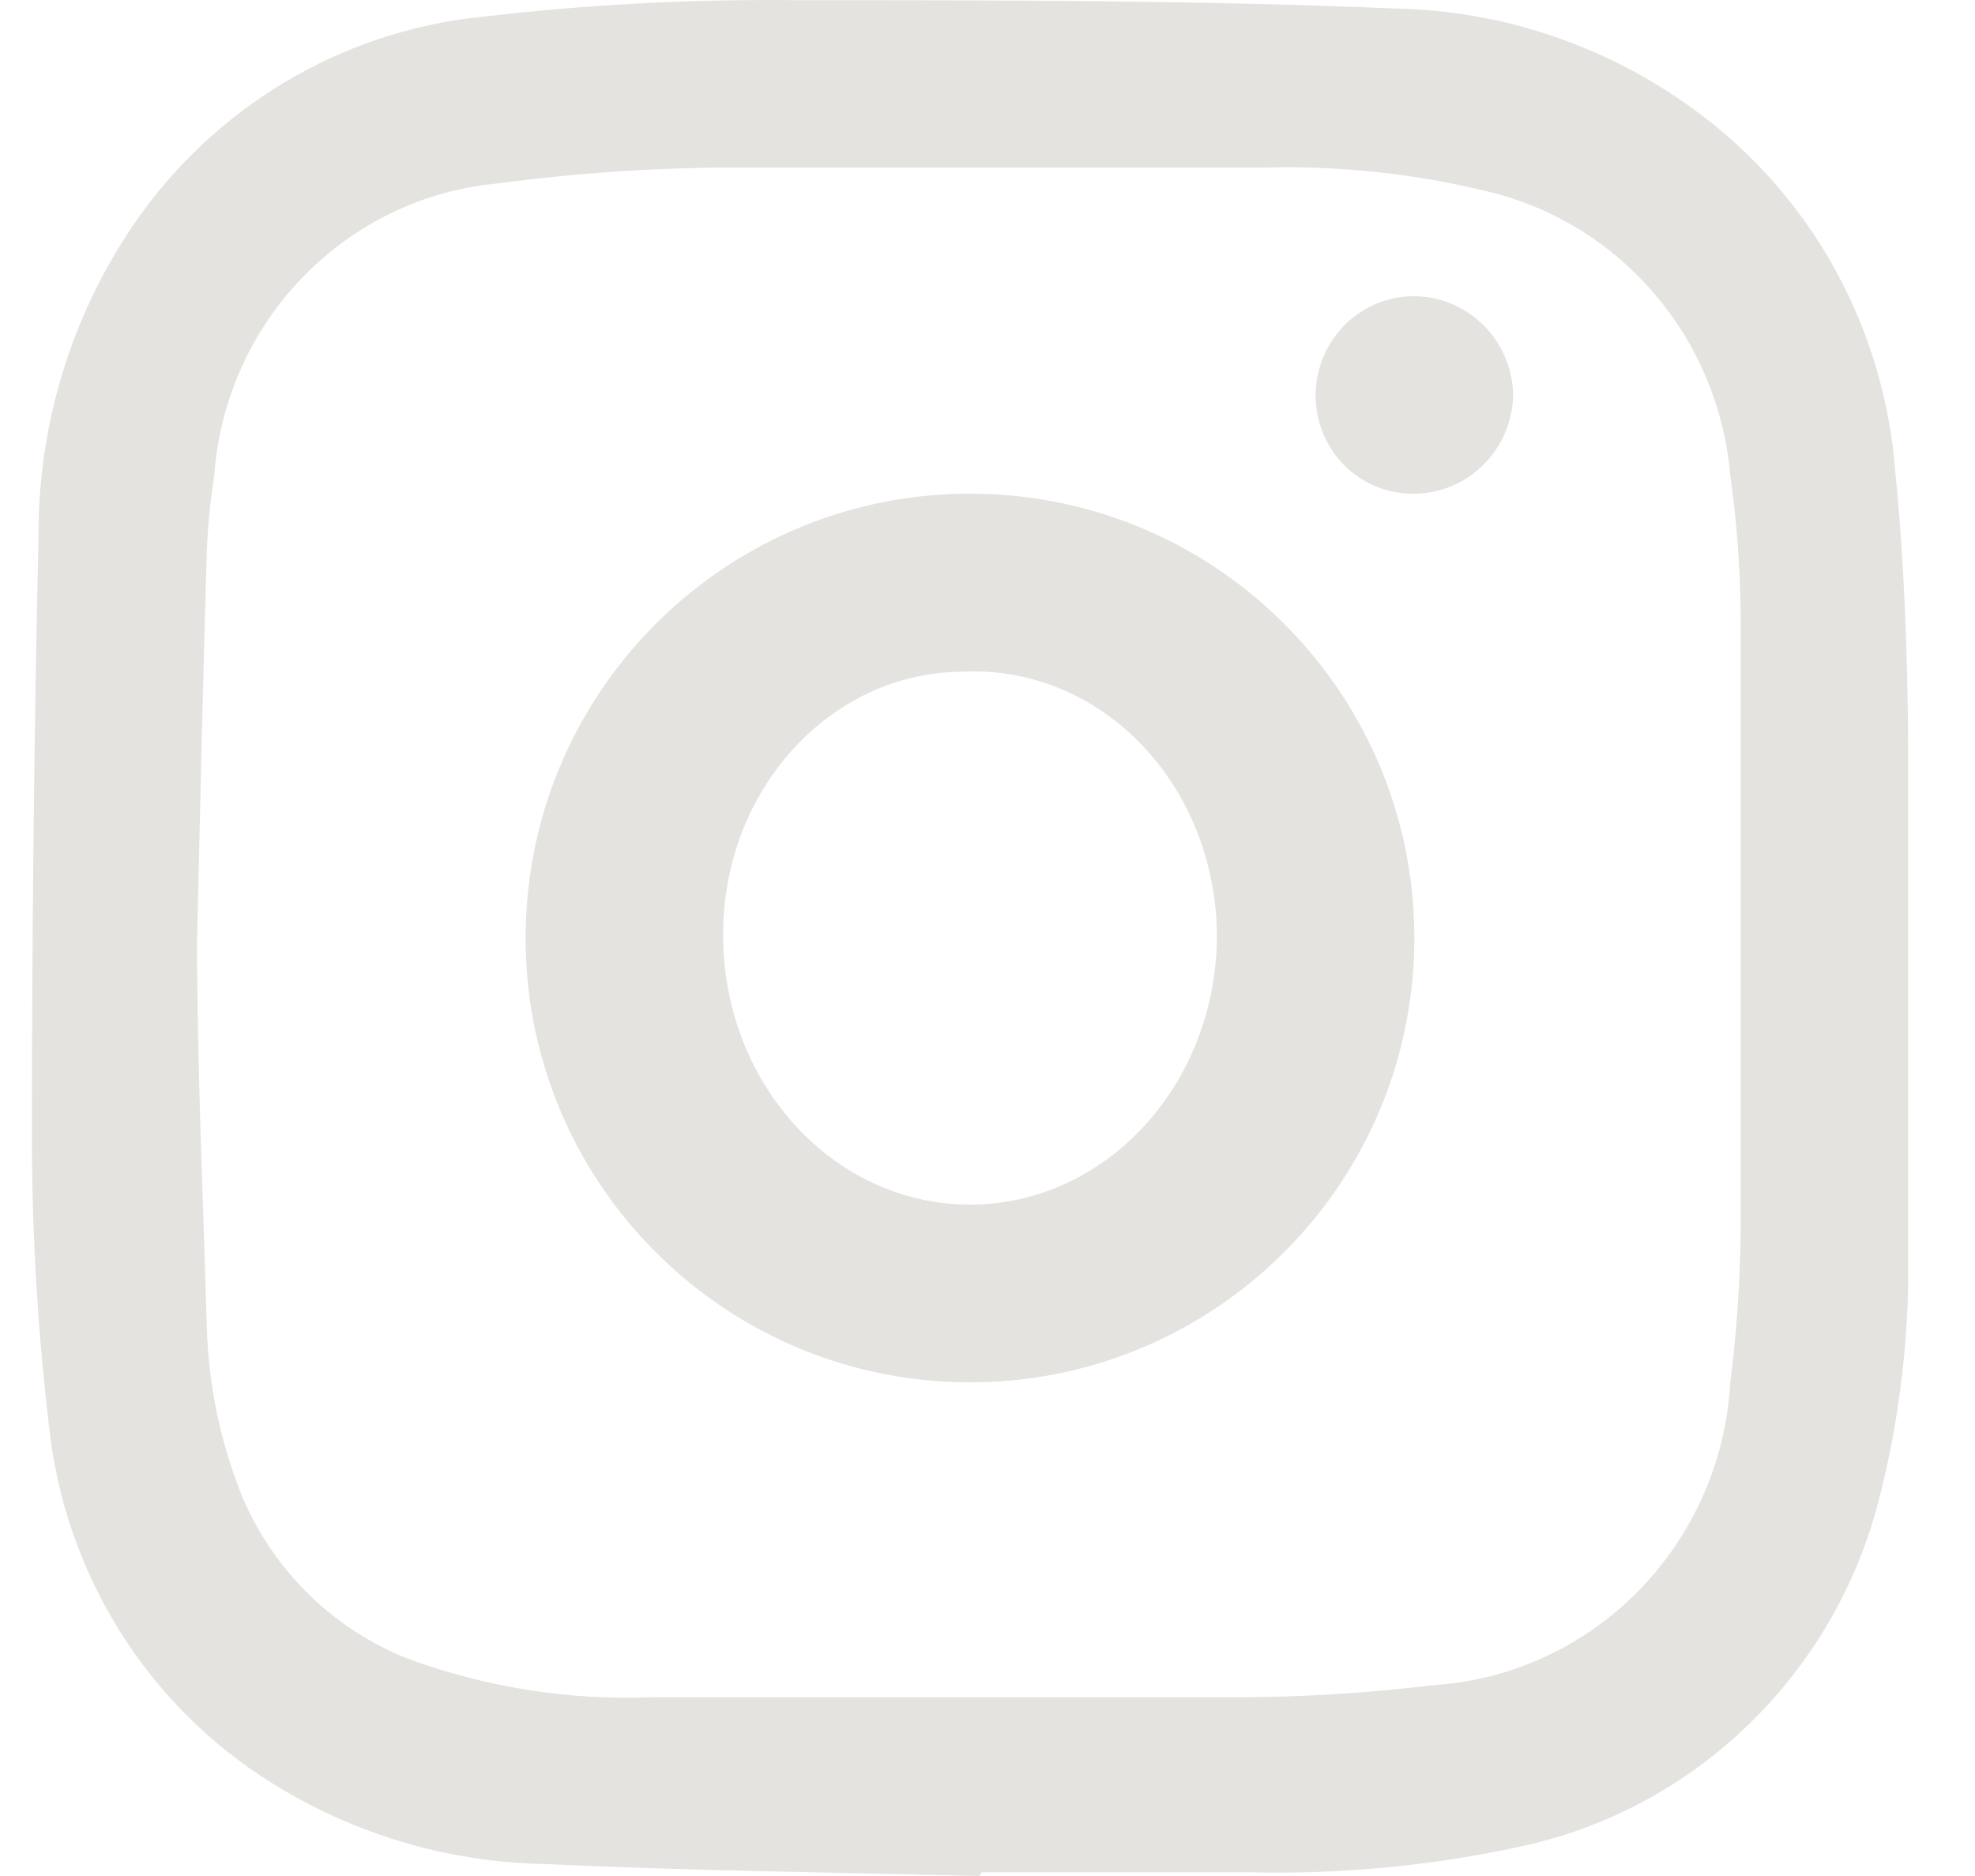 <?xml version="1.0" encoding="UTF-8"?>
<svg width="20px" height="19px" viewBox="0 0 20 19" version="1.1" xmlns="http://www.w3.org/2000/svg" xmlns:xlink="http://www.w3.org/1999/xlink">
    <!-- Generator: Sketch 63.1 (92452) - https://sketch.com -->
    <title>instagram</title>
    <desc>Created with Sketch.</desc>
    <g id="Page-1" stroke="none" stroke-width="1" fill="none" fill-rule="evenodd">
        <g id="Services" transform="translate(-33, -925)" fill="#E4E3DF">
            <g id="instagram" transform="translate(33, 925)">
                <path d="M9.917,19 C8.409,18.962 6.962,18.947 5.493,18.878 C4.525,18.857 3.581,18.575 2.757,18.061 C1.49,17.274 0.655,15.938 0.496,14.441 C0.382,13.476 0.324,12.504 0.323,11.532 C0.323,9.496 0.345,7.46 0.39,5.423 C0.387,4.306 0.718,3.215 1.34,2.293 C2.155,1.091 3.451,0.314 4.882,0.17 C5.948,0.045 7.02,-0.011 8.093,0.002 C10.105,0.002 12.125,0.002 14.122,0.086 C15.221,0.106 16.287,0.468 17.175,1.124 C18.35,1.986 19.089,3.331 19.194,4.797 C19.285,5.698 19.315,6.607 19.323,7.516 C19.323,9.348 19.323,11.188 19.323,13.021 C19.308,13.751 19.21,14.476 19.029,15.182 C18.576,16.959 17.168,18.323 15.396,18.702 C14.487,18.899 13.559,18.986 12.63,18.962 C11.733,18.962 10.836,18.962 9.939,18.962 L9.917,19 Z M1.996,9.509 C1.996,10.807 2.056,12.12 2.094,13.433 C2.11,14.034 2.235,14.627 2.463,15.182 C2.786,15.926 3.388,16.508 4.136,16.801 C4.92,17.089 5.752,17.221 6.586,17.19 C8.595,17.19 10.58,17.19 12.54,17.19 C13.197,17.188 13.854,17.147 14.507,17.068 C16.129,16.967 17.422,15.657 17.521,14.014 C17.585,13.507 17.621,12.997 17.627,12.487 C17.627,10.394 17.627,8.302 17.627,6.21 C17.622,5.74 17.586,5.27 17.521,4.805 C17.397,3.416 16.411,2.264 15.072,1.941 C14.332,1.759 13.572,1.677 12.811,1.697 C11.052,1.697 9.294,1.697 7.535,1.697 C6.704,1.693 5.873,1.747 5.048,1.857 C3.501,1.996 2.281,3.251 2.169,4.82 C2.13,5.073 2.104,5.328 2.094,5.584 C2.056,6.874 2.026,8.195 1.996,9.509 Z" id="Shape" fill-rule="nonzero"></path>
                <path d="M14.322,9.555 C14.292,12.04 12.252,14.03 9.767,14 C7.282,13.969 5.292,11.93 5.323,9.445 C5.354,6.96 7.393,4.97 9.878,5 C12.363,5.031 14.353,7.07 14.322,9.555 Z M12.323,9.489 C12.323,8.753 12.048,8.05 11.561,7.542 C11.074,7.035 10.418,6.768 9.745,6.803 C8.41,6.81 7.329,7.991 7.323,9.45 C7.313,10.958 8.424,12.189 9.805,12.2 C11.185,12.211 12.313,10.997 12.323,9.489 Z" id="Shape" fill-rule="nonzero"></path>
                <path d="M14.323,5 C14.058,5.005 13.803,4.902 13.614,4.714 C13.426,4.525 13.321,4.268 13.323,4 C13.324,3.733 13.431,3.478 13.618,3.29 C13.806,3.103 14.059,2.998 14.323,3 C14.868,3.004 15.312,3.447 15.323,4 C15.312,4.553 14.868,4.996 14.323,5 L14.323,5 Z" id="Path"></path>
            </g>
        </g>
    </g>
</svg>